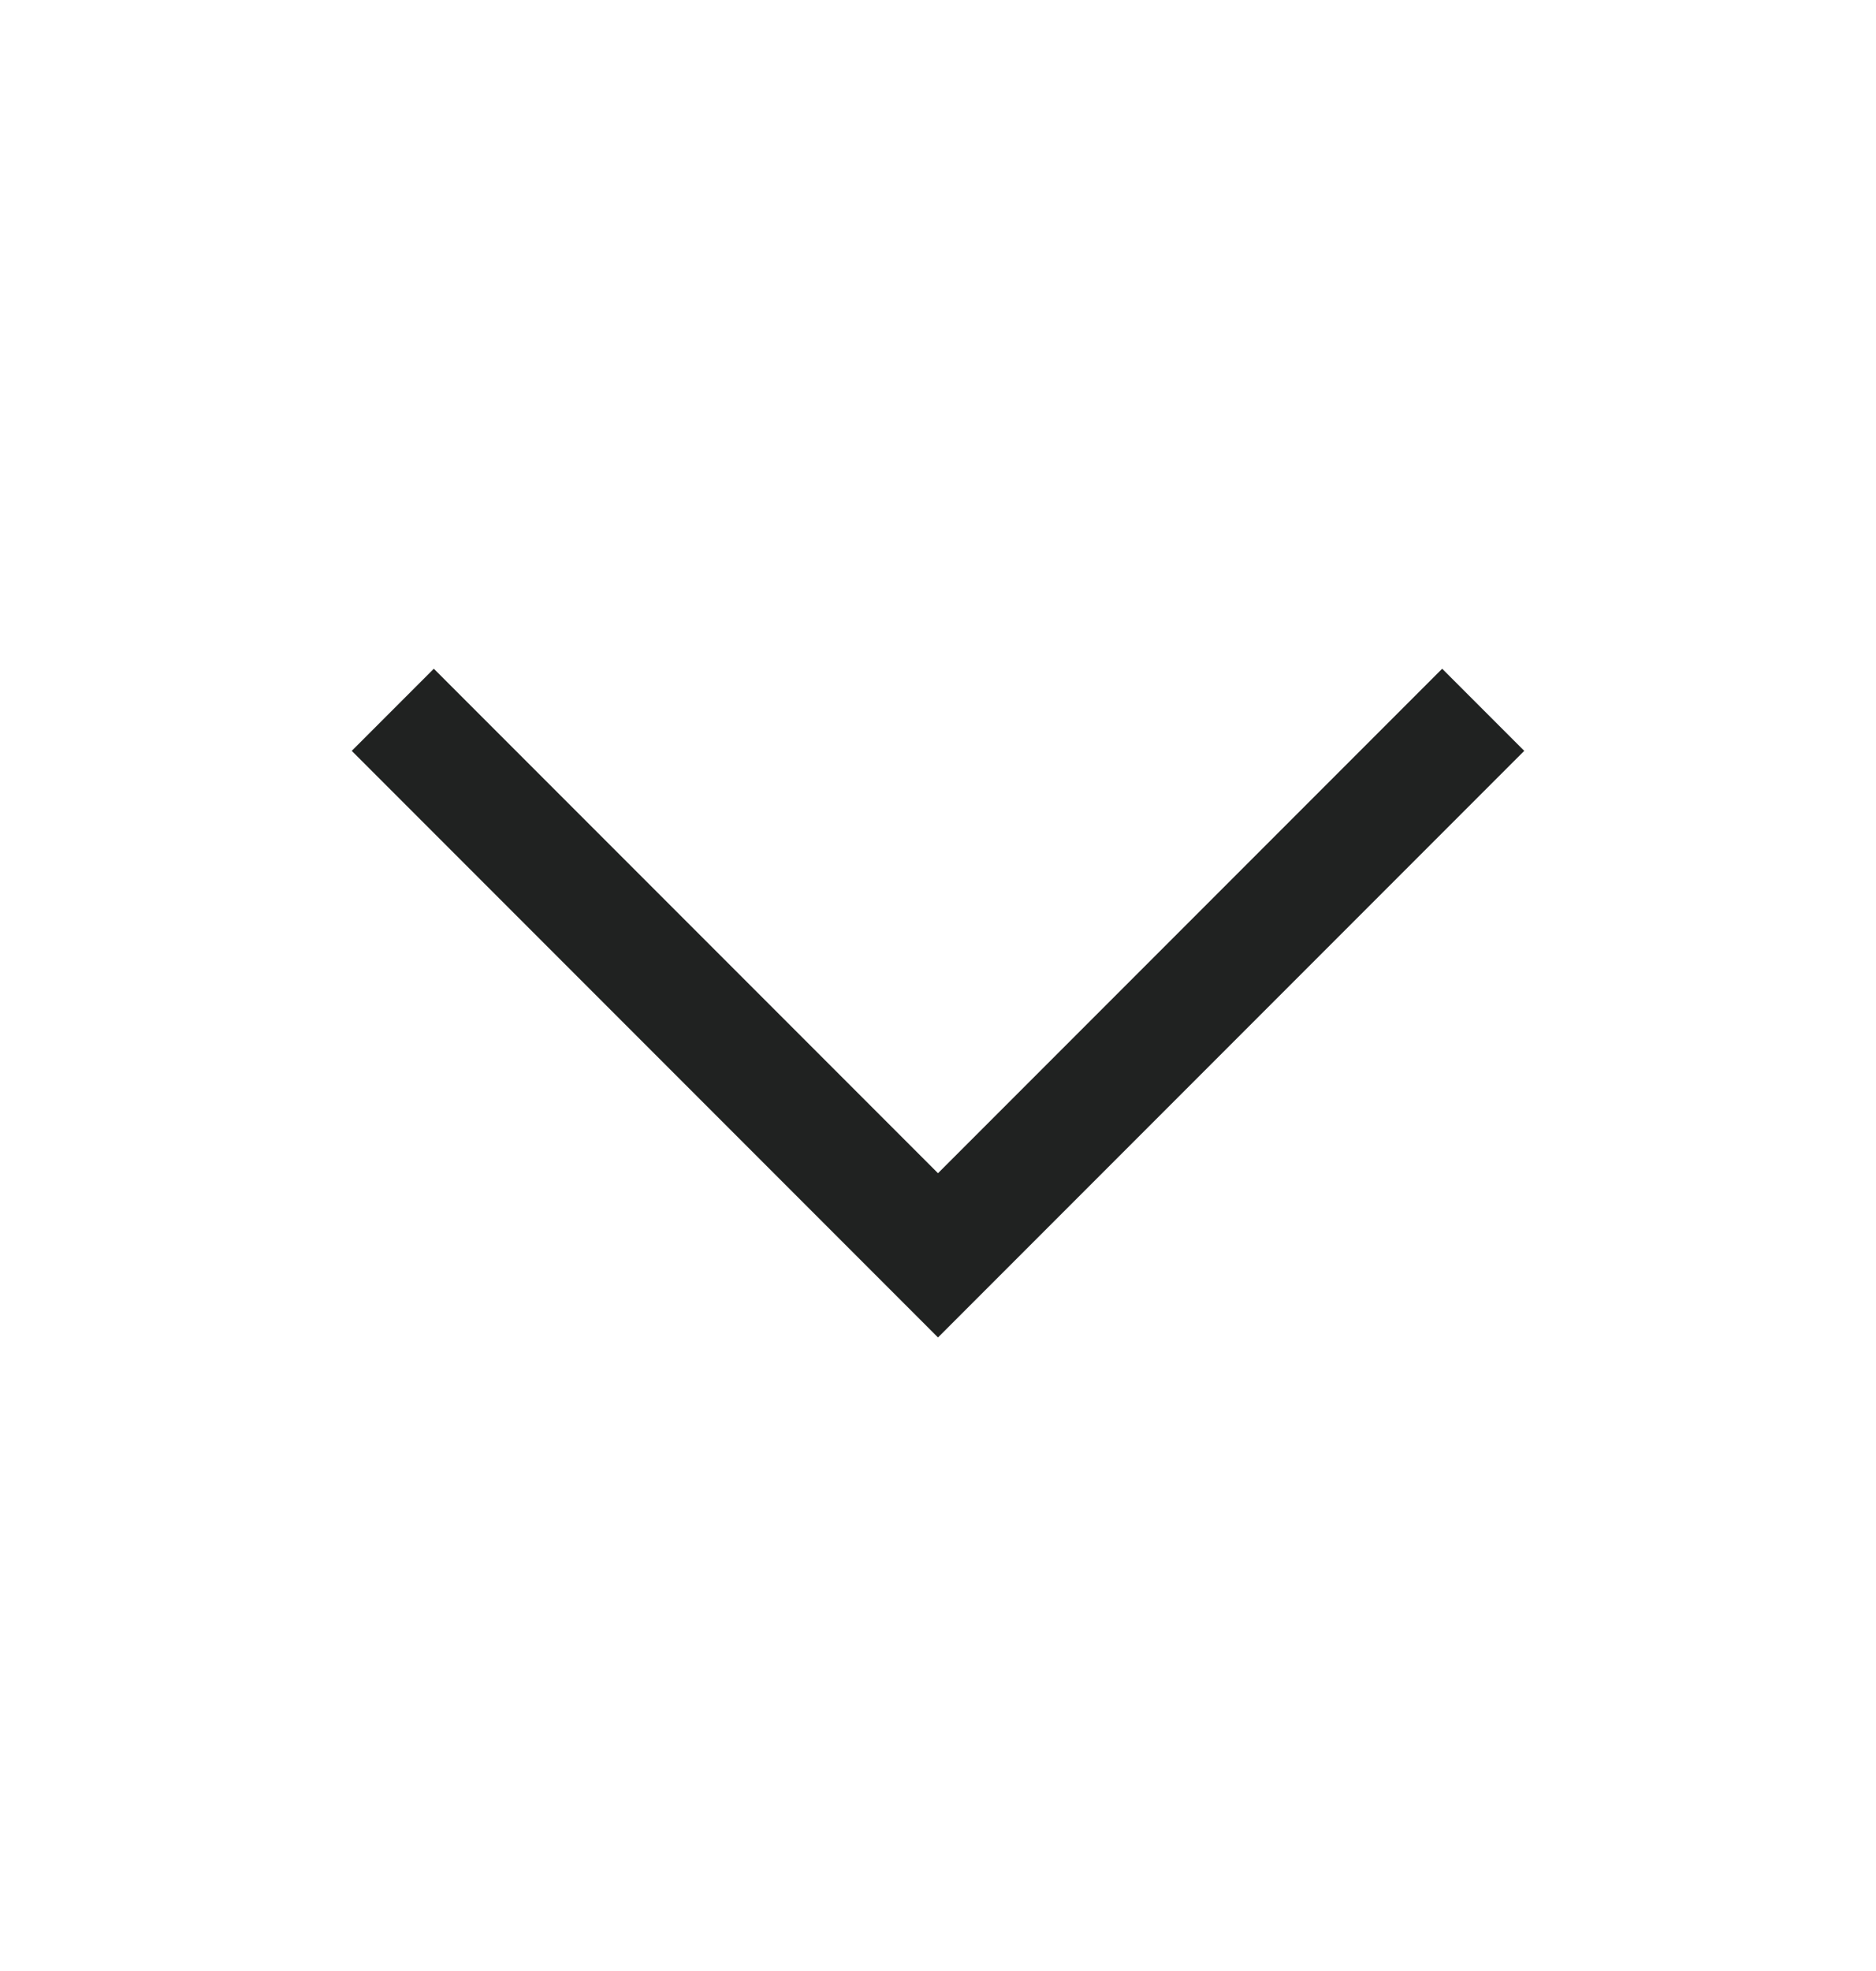 <?xml version="1.0" encoding="UTF-8"?>
<svg xmlns="http://www.w3.org/2000/svg" width="20" height="21" viewBox="0 0 20 21" fill="none">
  <path d="M10 14.25L3.75 8L4.625 7.125L10 12.5L15.375 7.125L16.25 8L10 14.25Z" fill="#202221"></path>
</svg>
